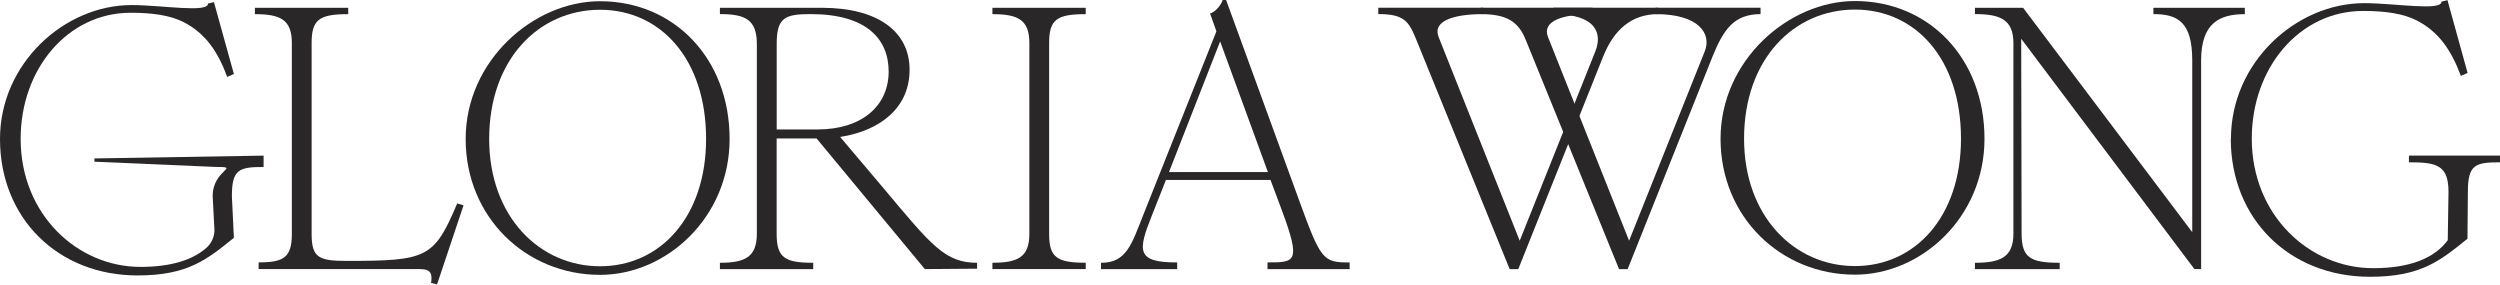 <svg width="1422" height="162" viewBox="0 0 1422 162" fill="none" xmlns="http://www.w3.org/2000/svg">
<path d="M53.698 90.086V91.978L122.468 94.947C137.572 94.947 120.967 96.219 120.967 111.52L121.979 130.93C121.913 134.715 120.347 138.336 117.542 140.848C109.614 147.927 97.152 151.809 79.927 151.809C44.041 151.809 11.744 122.024 11.744 78.994C11.744 39.161 38.593 7.255 74.283 7.255C86.876 7.255 96.728 8.723 104.297 12.508C117.085 19 124.034 29.7 129.254 43.761L133.038 42.097L121.685 1.188L118.325 2.036C118.325 7.484 92.096 2.884 74.903 2.884C36.505 2.851 0 36.225 0 79.027C0 124.145 32.95 156.67 78.263 156.67C106.809 156.67 117.705 147.634 133.038 135.269L131.896 111.552C131.896 96.219 136.104 94.98 149.937 94.98V88.52L53.698 90.119V90.086Z" fill="#2A2728"/>
<path d="M263.672 116.752L248.6 161.772L245.207 160.924C246.479 152.018 242.238 153.061 231.832 153.061H147.109V149.245C161.333 149.245 165.998 146.472 165.998 133.096V24.395C165.998 11.02 159.212 8.051 144.988 8.051V4.43H198.066V8.051C181.722 8.051 177.253 11.02 177.253 24.395V133.096C177.253 146.472 181.298 148.396 196.99 148.396C242.858 148.396 246.903 146.896 260.051 115.708L263.672 116.784V116.752Z" fill="#2A2728"/>
<path d="M341.304 0.695C383.355 0.695 415 33.188 415 79.056C415 123.653 379.114 156.341 341.304 156.341C299.252 156.341 264.867 123.653 264.867 79.056C264.867 34.46 303.493 0.695 341.304 0.695ZM341.304 151.448C375.689 151.448 401.624 123.196 401.624 79.024C401.624 33.58 375.721 5.556 341.304 5.556C306.69 5.556 278.243 33.58 278.243 79.024C278.243 123.196 306.919 151.448 341.304 151.448Z" fill="#2A2728"/>
<path d="M1055.08 0.586C1097.14 0.586 1128.78 33.079 1128.78 78.947C1128.78 123.543 1092.9 156.232 1055.08 156.232C1013.03 156.232 978.648 123.543 978.648 78.947C978.648 34.351 1017.31 0.586 1055.08 0.586ZM1055.08 151.338C1089.47 151.338 1115.41 123.086 1115.41 78.915C1115.41 33.47 1089.5 5.447 1055.08 5.447C1020.47 5.447 992.024 33.47 992.024 78.915C992.024 123.086 1020.7 151.338 1055.08 151.338Z" fill="#2A2728"/>
<path d="M555.771 149.44V152.833L526.051 153.061L464.459 78.746H441.753V132.9C441.753 146.504 446.222 149.473 462.566 149.473V153.094H409.488V149.473C423.712 149.473 430.498 146.276 430.498 132.9V25.015C430.498 10.987 423.712 8.018 409.488 8.018V4.43H467.46C499.724 4.43 517.374 18.229 517.374 39.663C517.374 61.096 501.029 74.276 477.867 77.897L502.497 106.997C529.901 139.686 537.535 149.473 555.804 149.473L555.771 149.44ZM441.753 73.624H465.111C490.166 73.624 505.466 60.248 505.466 40.707C505.466 22.242 492.939 8.018 461.098 8.018C446.222 8.018 441.785 10.139 441.785 25.015V73.656L441.753 73.624Z" fill="#2A2728"/>
<path d="M596.749 133.096C596.749 146.472 601.218 149.44 617.563 149.44V153.061H564.484V149.44C578.708 149.44 585.494 146.472 585.494 133.096V24.395C585.494 11.02 578.708 8.051 564.484 8.051V4.43H617.563V8.051C601.218 8.051 596.749 11.02 596.749 24.395V133.096Z" fill="#2A2728"/>
<path d="M767.68 149.252V153.069H720.963V149.252C736.688 149.252 740.08 149.252 729.25 119.956L722.66 102.339H663.187L655.129 122.729C647.071 142.89 646.419 149.284 669.582 149.284V153.101H626.258V149.48C640.906 149.48 643.679 138.877 650.693 121.228L691.896 17.812L688.275 7.634C691.243 6.981 694.636 2.74 695.484 0H697.409L738.808 113.594C751.336 147.979 752.412 149.284 767.68 149.284V149.252ZM664.916 97.87H721.192L694.016 23.554L664.916 97.87Z" fill="#2A2728"/>
<path d="M943.195 4.414V8.035C928.123 8.035 918.173 16.746 912.007 31.818L863.594 153.078H858.701L805.623 22.651C801.382 12.048 798.609 8.003 783.961 8.003V4.414H843.629V8.035C826.861 8.035 814.529 11.852 818.346 21.215L864.41 136.93L907.505 29.045C911.322 19.29 908.354 8.035 883.495 8.035V4.414H943.13H943.195Z" fill="#2A2728"/>
<path d="M1001.4 4.414V8.035C986.326 8.035 980.389 16.746 974.223 31.818L925.81 153.078H920.917L867.839 22.683C863.598 12.081 856.812 8.035 842.164 8.035V4.414H905.845V8.035C889.076 8.035 876.745 11.852 880.562 21.215L926.626 136.93L969.721 29.045C973.538 19.29 966.557 8.035 941.73 8.035V4.414H1001.37H1001.4Z" fill="#2A2728"/>
<path d="M1276.86 4.43V8.051C1262.64 8.051 1252 12.944 1252 34.378V153.061H1248.19L1149.66 22.046L1149.89 132.9C1149.89 146.504 1154.78 149.473 1171.55 149.473V153.094H1123.34V149.473C1137.56 149.473 1145.23 146.504 1145.23 132.9V24.591C1145.23 10.987 1137.59 8.018 1123.34 8.018V4.43H1150.74L1246.95 132.052V34.345C1246.95 12.488 1238.66 8.018 1224.86 8.018V4.43H1276.89H1276.86Z" fill="#2A2728"/>
<path d="M1268.97 78.879C1268.97 35.555 1305.93 1.79 1344.78 1.79C1362.2 1.79 1388.73 6.455 1388.73 0.942L1392.12 0.094L1403.57 41.493L1399.75 43.189C1394.43 28.965 1387.42 18.134 1374.47 11.544C1366.83 7.728 1356.85 6.227 1344.1 6.227C1307.98 6.227 1280.81 38.491 1280.81 78.846C1280.81 122.366 1313.5 152.542 1349.81 152.542C1370.82 152.542 1384.84 146.801 1392.28 136.622L1392.71 109.088C1392.71 93.592 1385.5 92.32 1370.2 92.32V88.503H1422V92.32C1407.97 92.32 1403.73 93.592 1403.73 109.088L1403.5 135.774C1388.01 148.301 1376.95 157.436 1348.08 157.436C1302.21 157.436 1268.87 124.519 1268.87 78.879H1268.97Z" fill="#2A2728"/>
</svg>

